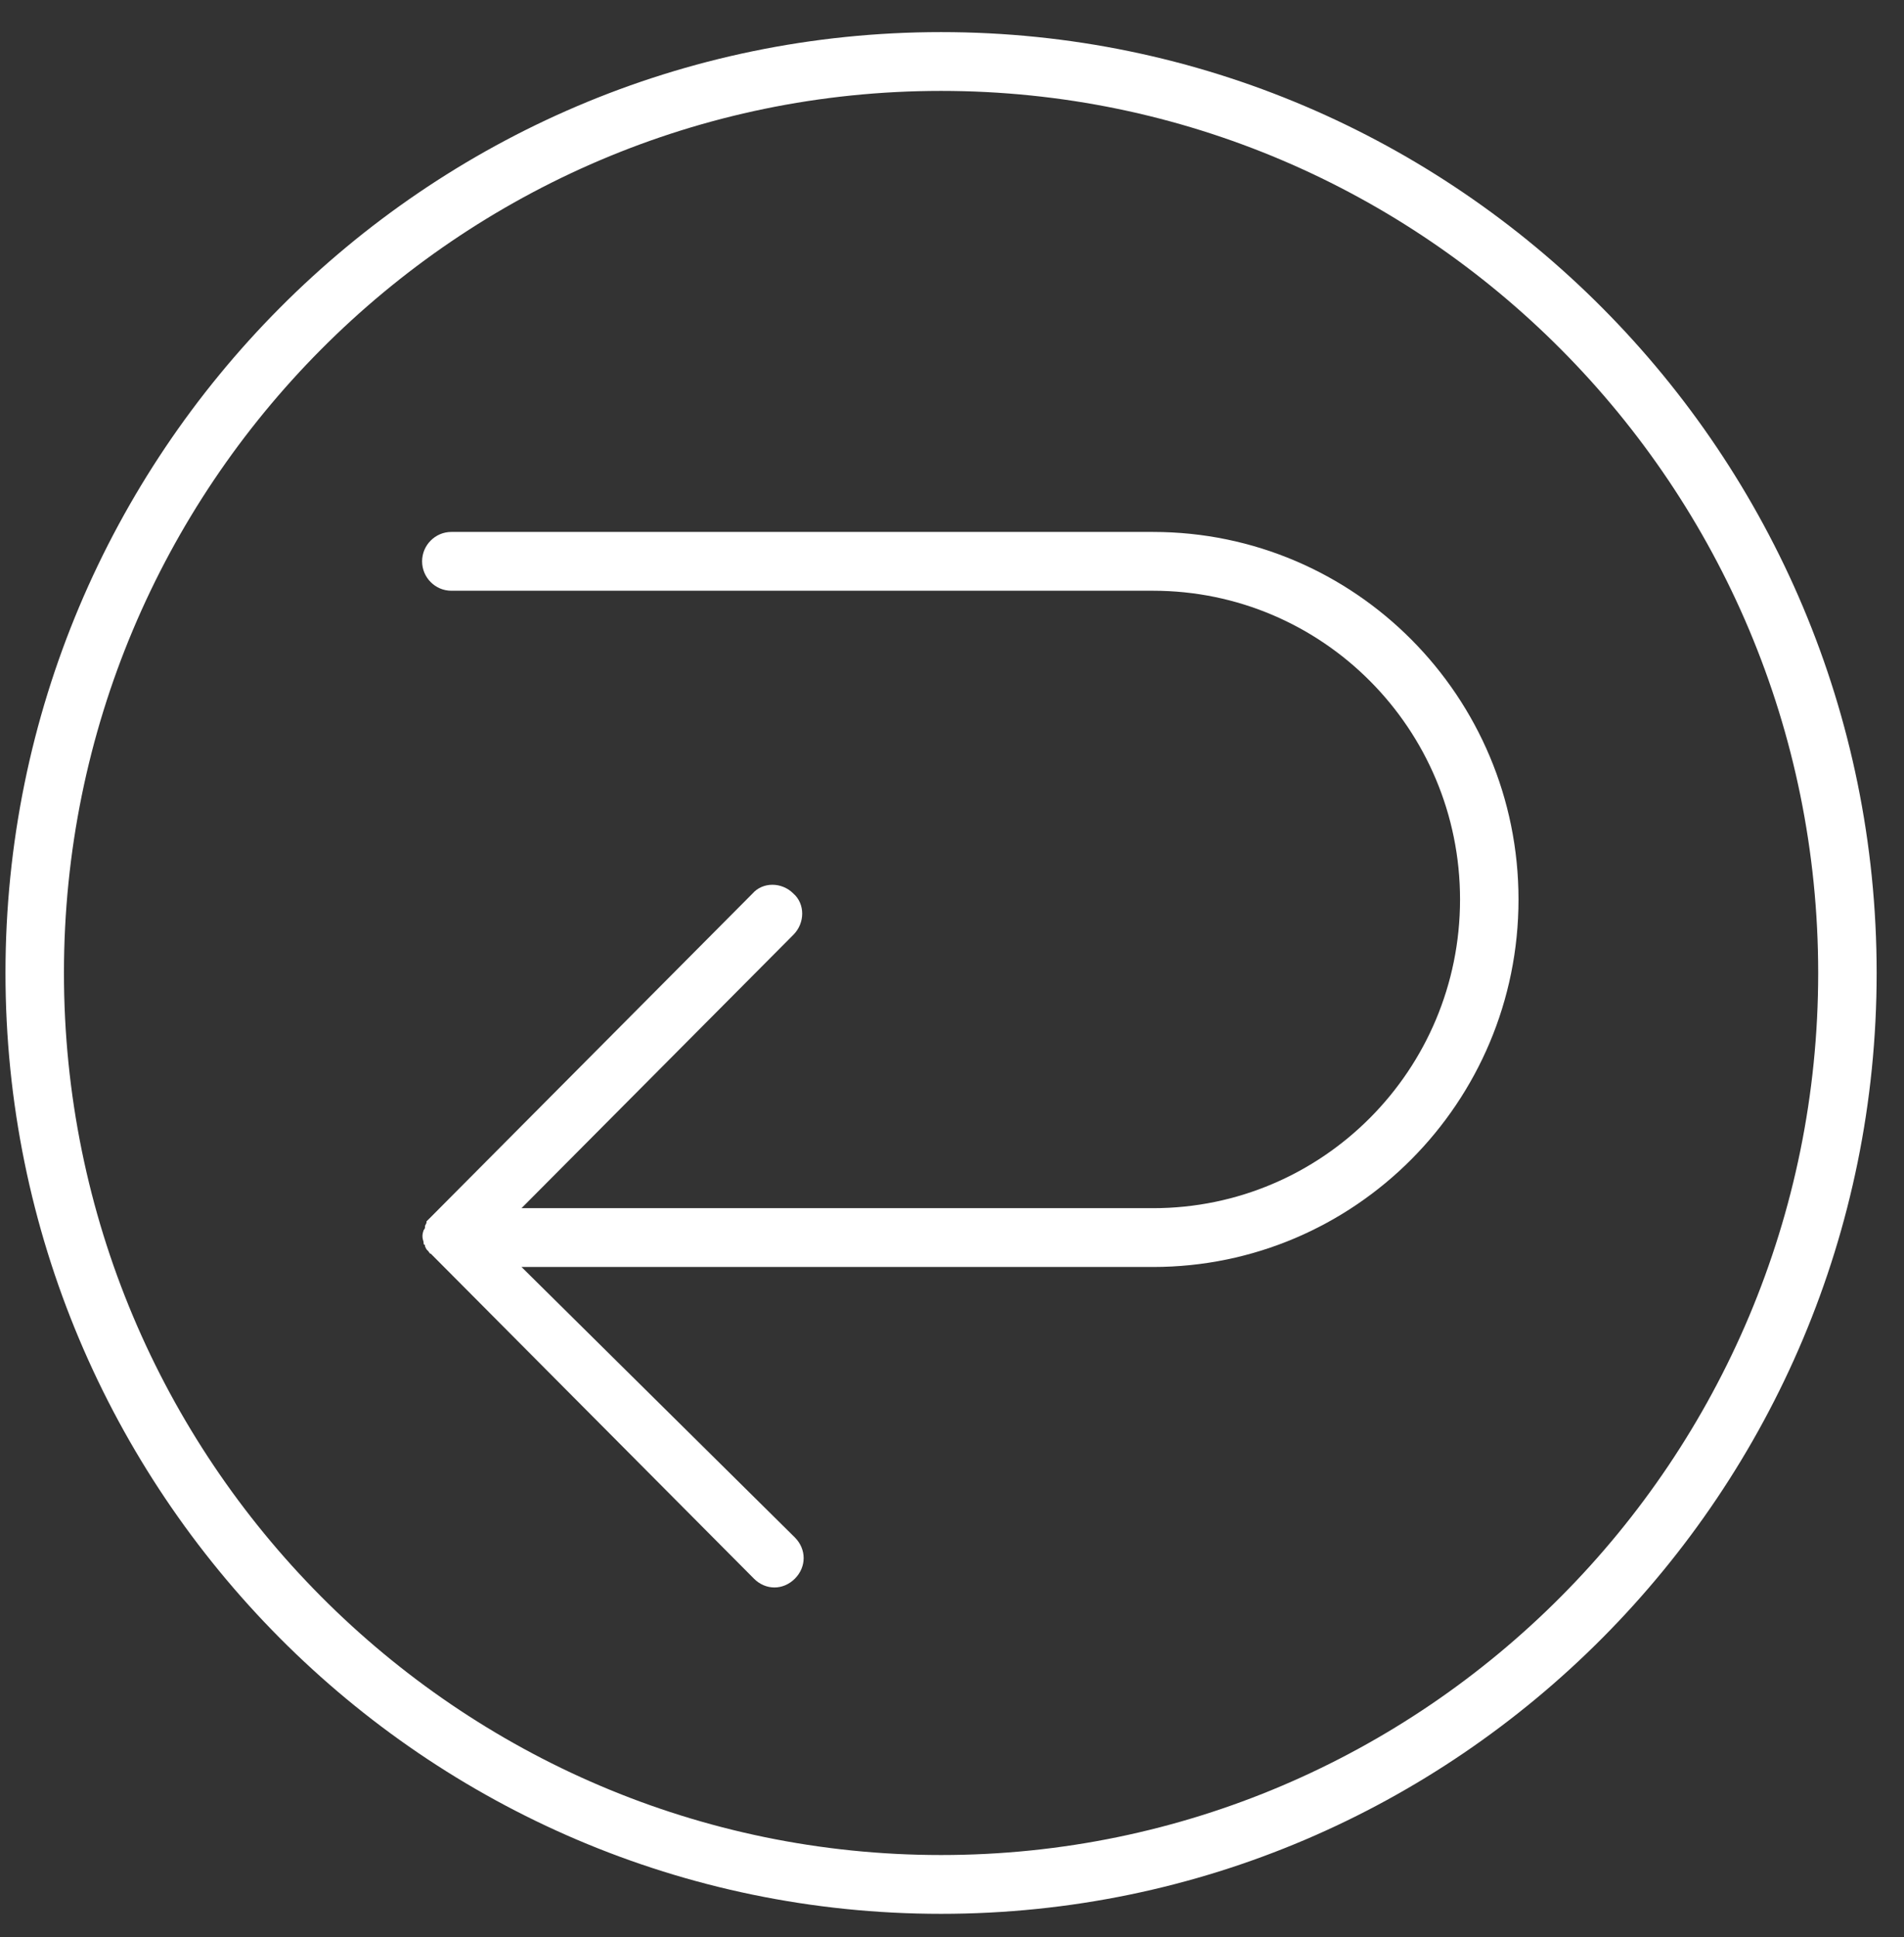 <svg width="58" height="59" viewBox="0 0 58 59" fill="none" xmlns="http://www.w3.org/2000/svg">
<rect x="0" y="0" width="58" height="59" fill="#333333" stroke="none"/>
<g clip-path="url(#clip0_332_29)">
<path d="M28.667 0.978C12.947 0.978 0.167 13.829 0.167 29.635C0.167 45.441 12.947 58.292 28.667 58.292C44.386 58.292 57.167 45.441 57.167 29.635C57.167 13.829 44.386 0.978 28.667 0.978ZM28.667 56.501C13.927 56.501 1.948 44.456 1.948 29.635C1.948 14.814 13.927 2.769 28.667 2.769C43.407 2.769 55.386 14.814 55.386 29.635C55.386 44.456 43.407 56.501 28.667 56.501Z" fill="white"/>
<path d="M35.124 16.202H13.749C13.259 16.202 12.858 16.605 12.858 17.097C12.858 17.59 13.259 17.993 13.749 17.993H35.124C40.29 17.993 44.476 22.202 44.476 27.396C44.476 32.59 40.29 36.799 35.124 36.799H15.886L24.169 28.471C24.526 28.112 24.526 27.53 24.169 27.217C23.813 26.859 23.234 26.859 22.922 27.217L13.126 37.068L13.081 37.113C13.037 37.157 13.037 37.157 12.992 37.202V37.247L12.947 37.337V37.381C12.947 37.426 12.903 37.471 12.903 37.471C12.858 37.605 12.858 37.695 12.903 37.829C12.903 37.874 12.903 37.919 12.947 37.919V37.963L12.992 38.053L13.037 38.098C13.081 38.142 13.081 38.187 13.126 38.187L13.17 38.232L22.967 48.083C23.323 48.441 23.858 48.441 24.214 48.083C24.57 47.725 24.57 47.188 24.214 46.829L15.886 38.59H35.124C41.269 38.59 46.257 33.575 46.257 27.396C46.257 21.217 41.269 16.202 35.124 16.202Z" fill="white"/>
</g>
<defs>
<clipPath id="clip0_332_29">
<rect width="57" height="57.315" fill="white" transform="translate(0.167 0.978)"/>
</clipPath>
</defs>
</svg>
